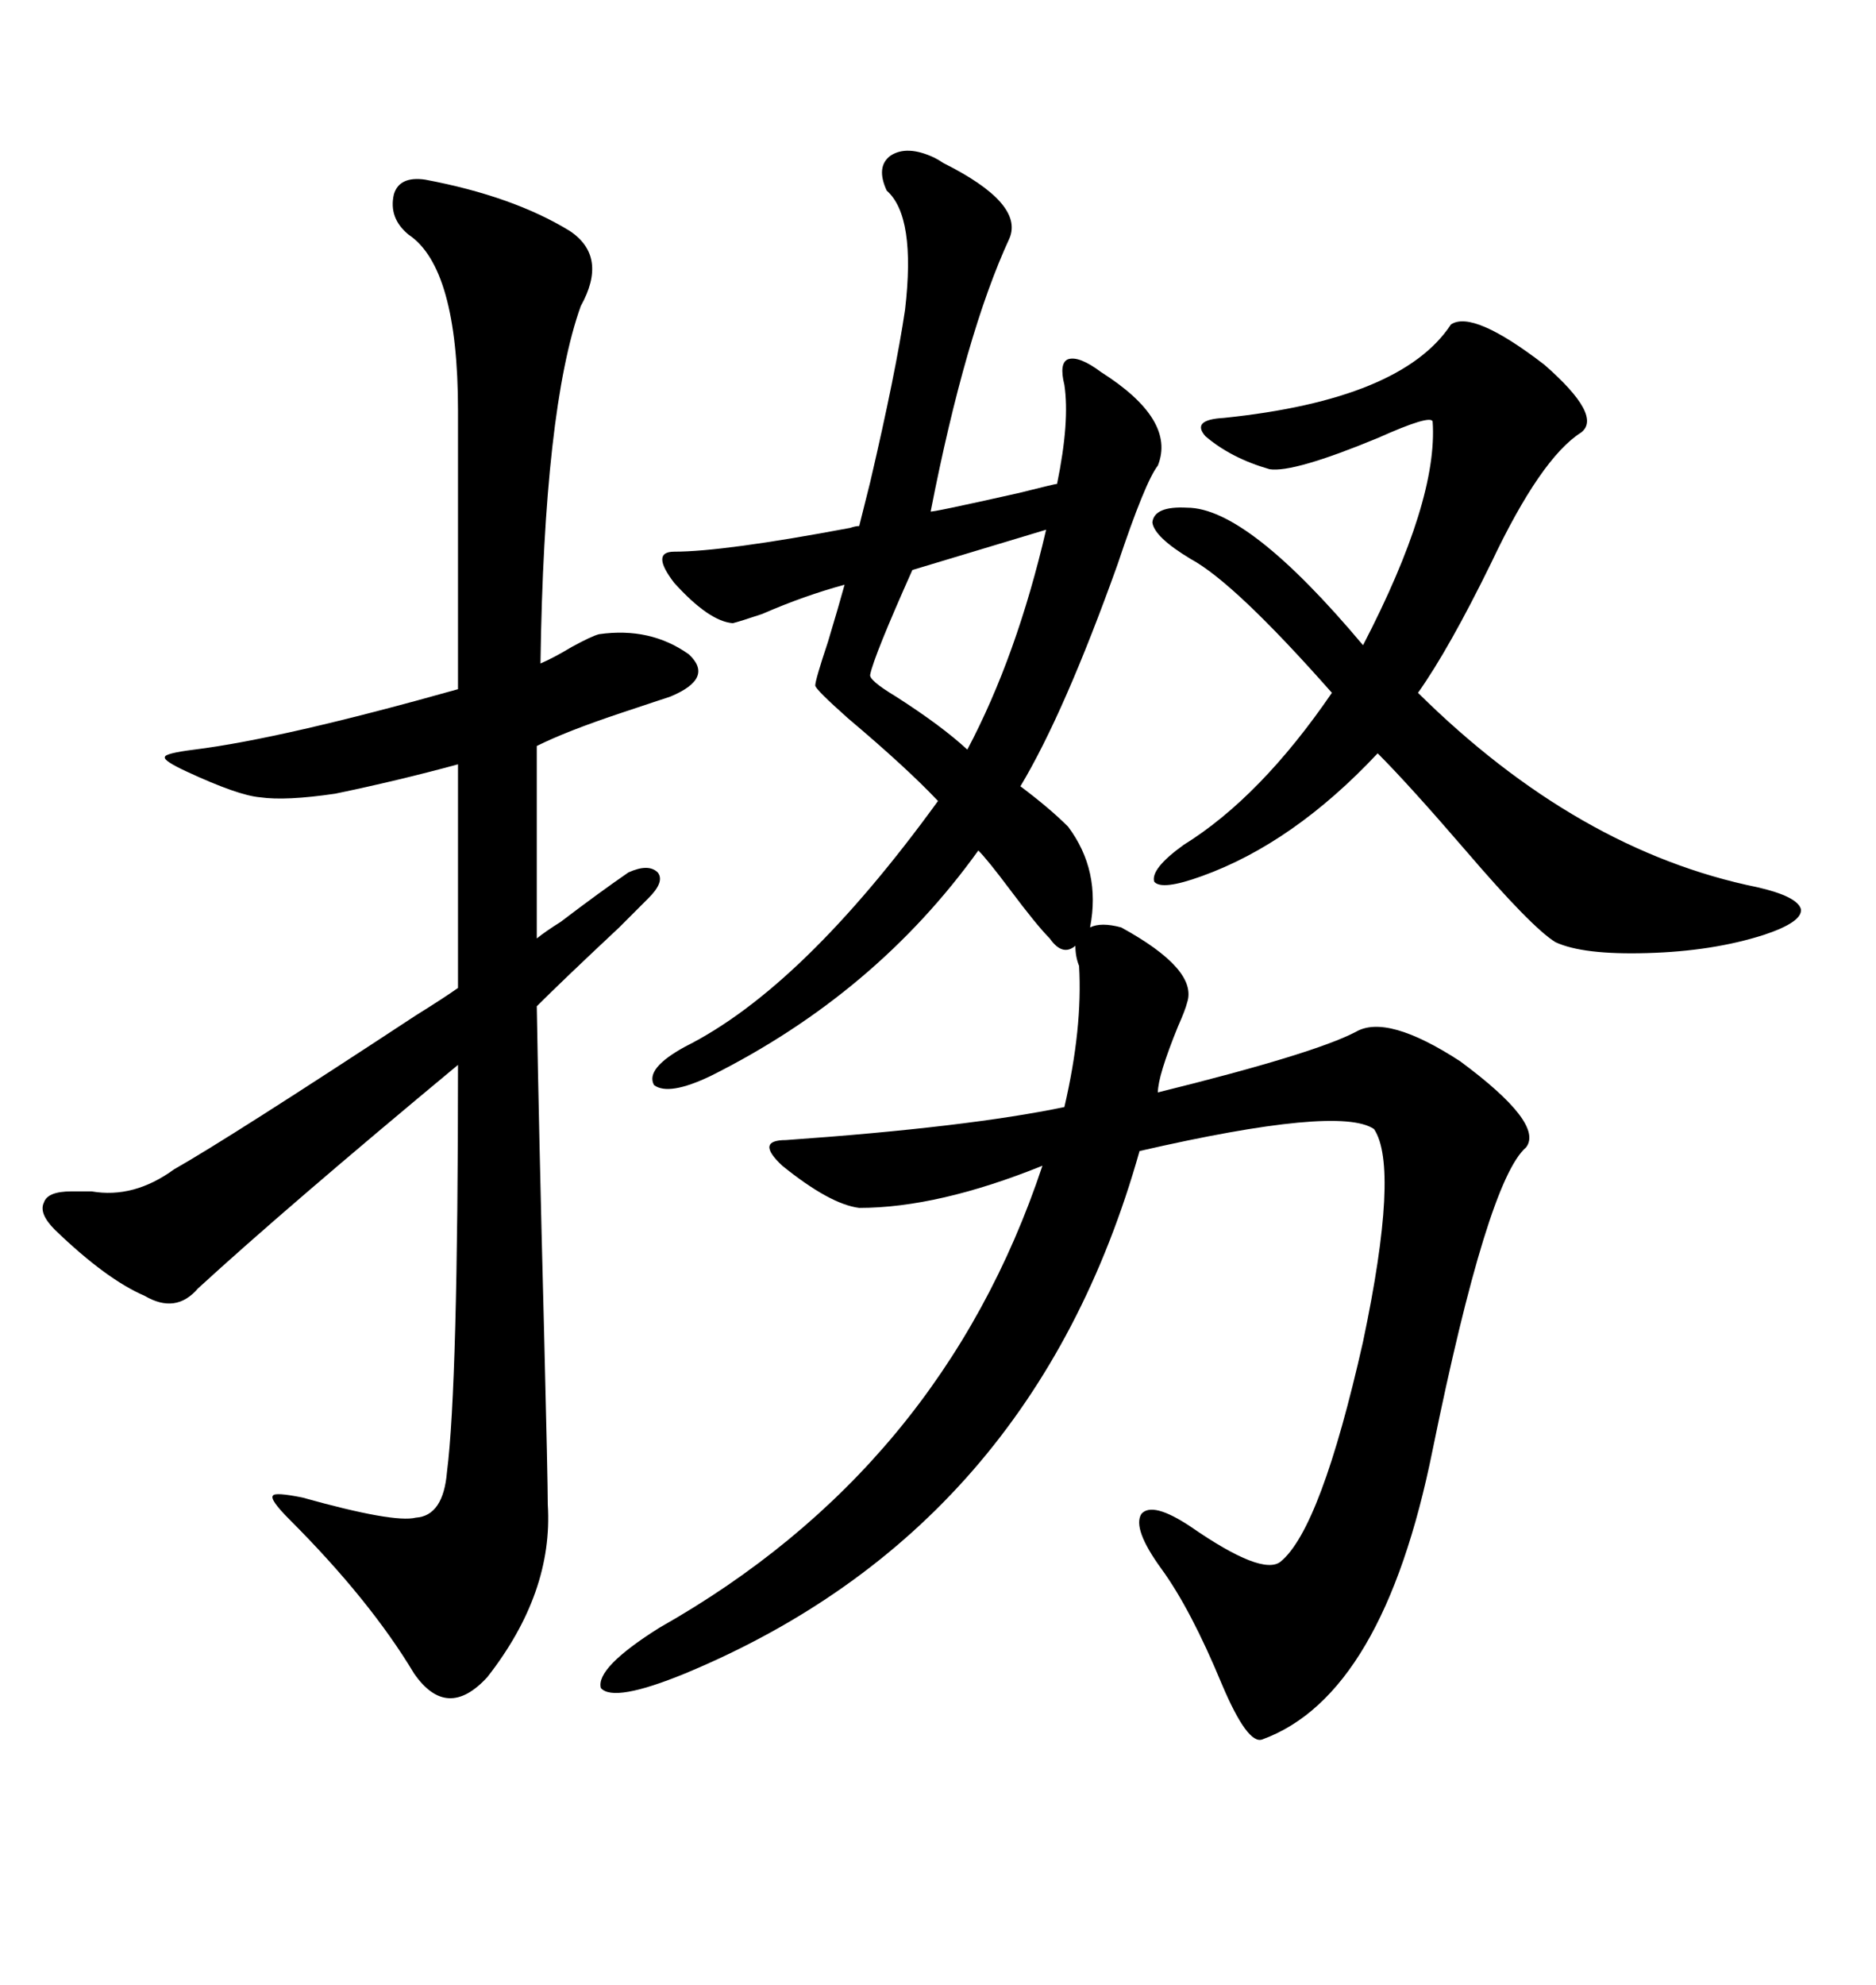 <svg xmlns="http://www.w3.org/2000/svg" xmlns:xlink="http://www.w3.org/1999/xlink" width="300" height="317.285"><path d="M179.30 148.24L179.30 148.24Q191.60 154.98 189.84 160.25L189.84 160.25Q189.55 161.43 188.38 164.06L188.38 164.06Q185.16 171.97 185.16 174.61L185.16 174.61Q210.06 168.46 216.80 164.94L216.80 164.94Q221.78 162.01 233.50 169.63L233.50 169.63Q246.97 179.59 244.04 183.40L244.04 183.40Q237.89 188.67 229.10 231.74L229.10 231.74Q221.19 271.00 201.86 278.03L201.86 278.03Q199.51 278.91 195.41 269.24L195.41 269.24Q190.43 257.23 185.74 250.78L185.74 250.78Q181.05 244.34 182.52 241.99L182.52 241.99Q184.28 239.94 190.43 244.04L190.43 244.04Q201.86 251.95 204.79 249.61L204.79 249.61Q211.23 244.34 217.97 214.45L217.97 214.45Q223.83 186.62 219.73 180.47L219.73 180.47Q214.16 176.66 182.23 183.98L182.23 183.98Q165.23 244.34 109.57 267.48L109.57 267.48Q98.14 272.17 96.09 269.82L96.09 269.82Q95.21 266.60 105.47 260.16L105.47 260.16Q150.59 234.67 166.70 186.33L166.70 186.33Q150 193.07 137.40 193.07L137.40 193.07Q132.71 192.48 125.10 186.33L125.10 186.33Q120.70 182.23 125.68 182.23L125.68 182.23Q154.69 180.18 170.21 176.95L170.21 176.95Q173.14 164.36 172.56 154.39L172.56 154.39Q171.97 152.93 171.97 151.17L171.97 151.17Q169.92 152.93 167.87 150L167.87 150Q165.82 147.95 161.43 142.09L161.43 142.09Q157.91 137.40 156.45 135.94L156.45 135.94Q140.04 158.79 113.67 171.97L113.67 171.97Q106.93 175.20 104.59 173.44L104.59 173.44Q103.13 170.80 109.57 167.29L109.57 167.29Q128.32 157.91 150 128.03L150 128.03Q145.02 122.75 135.64 114.84L135.64 114.84Q130.37 110.16 130.37 109.57L130.37 109.57Q130.37 108.69 132.42 102.54L132.42 102.54Q134.18 96.68 135.06 93.46L135.06 93.46Q128.61 95.21 121.88 98.14L121.88 98.14Q118.36 99.32 117.19 99.61L117.19 99.61Q113.38 99.32 107.81 93.16L107.81 93.16Q104.00 88.18 107.81 88.18L107.81 88.18Q115.72 88.18 135.94 84.38L135.94 84.38Q136.82 84.08 137.40 84.08L137.40 84.08Q137.99 81.74 139.16 77.05L139.16 77.05Q143.26 59.47 144.73 49.51L144.73 49.51Q146.48 34.57 141.80 30.47L141.80 30.47Q140.04 26.66 142.38 24.90L142.38 24.90Q145.02 23.14 149.41 25.20L149.41 25.20Q150 25.49 150.88 26.07L150.88 26.07Q163.77 32.52 161.43 38.09L161.43 38.09Q154.39 53.32 148.83 81.74L148.83 81.74Q148.54 82.03 162.89 78.81L162.89 78.81Q168.75 77.34 169.04 77.34L169.04 77.34Q171.09 67.38 170.21 61.52L170.21 61.52Q169.34 58.01 170.80 57.42L170.80 57.42Q172.56 56.84 176.07 59.47L176.07 59.47Q188.09 67.09 185.16 74.41L185.16 74.41Q183.11 77.05 178.71 90.23L178.71 90.23Q170.21 113.96 163.18 125.68L163.18 125.68Q167.87 129.20 170.80 132.13L170.80 132.13Q176.07 139.16 174.32 148.24L174.32 148.24Q176.07 147.36 179.30 148.24ZM67.97 28.71L67.97 28.71Q82.03 31.35 91.11 36.91L91.11 36.91Q97.27 41.02 92.87 48.93L92.87 48.93Q87.01 65.33 86.43 106.05L86.43 106.05Q88.48 105.18 91.41 103.42L91.41 103.42Q94.63 101.66 95.80 101.37L95.80 101.37Q104.00 100.20 110.16 104.59L110.16 104.59Q114.26 108.40 107.23 111.33L107.23 111.33Q104.59 112.21 99.32 113.96L99.32 113.96Q90.53 116.89 85.84 119.24L85.84 119.24L85.84 150Q87.30 148.83 89.65 147.36L89.65 147.36Q95.80 142.68 100.49 139.45L100.49 139.45Q103.71 137.99 105.18 139.45L105.18 139.45Q106.35 140.92 103.71 143.55L103.71 143.55Q101.95 145.31 99.02 148.24L99.02 148.24Q89.94 156.74 85.84 160.84L85.84 160.84Q86.13 179.00 87.01 212.99L87.01 212.99Q87.60 236.72 87.60 240.53L87.60 240.53Q88.48 254.59 77.93 268.07L77.93 268.07Q71.48 275.10 66.21 267.48L66.21 267.48Q59.18 255.76 46.29 242.87L46.29 242.87Q43.07 239.65 43.65 239.06L43.65 239.06Q43.95 238.48 48.34 239.36L48.34 239.36Q62.99 243.46 66.50 242.58L66.50 242.58Q70.90 242.29 71.48 235.25L71.48 235.25Q73.24 221.48 73.24 170.21L73.24 170.21Q45.70 193.07 31.64 205.96L31.64 205.96Q28.13 210.06 23.14 207.13L23.14 207.13Q16.99 204.49 8.79 196.58L8.79 196.58Q6.15 193.95 7.03 192.19L7.03 192.19Q7.62 190.43 11.43 190.43L11.43 190.43Q12.60 190.43 14.65 190.43L14.65 190.43Q21.39 191.60 27.83 186.91L27.83 186.91Q36.62 181.93 66.50 162.30L66.50 162.30Q71.19 159.38 73.24 157.91L73.24 157.91L73.24 122.17Q63.57 124.80 53.61 126.86L53.61 126.86Q45.70 128.03 41.60 127.44L41.60 127.44Q38.09 127.15 29.88 123.34L29.88 123.34Q26.07 121.58 26.37 121.00L26.37 121.00Q26.37 120.41 31.05 119.82L31.05 119.82Q45.12 118.07 73.24 110.16L73.24 110.16L73.24 65.63Q73.24 42.77 65.33 37.50L65.33 37.50Q62.11 34.86 62.99 31.05L62.99 31.05Q63.87 28.13 67.97 28.71ZM232.03 51.86L232.03 51.86Q235.55 49.51 246.97 58.30L246.97 58.30Q256.35 66.50 252.83 69.14L252.83 69.14Q246.39 73.24 238.48 89.94L238.48 89.94Q231.74 103.71 226.76 110.74L226.76 110.74Q252.25 135.94 280.96 141.80L280.96 141.80Q287.40 143.26 287.99 145.31L287.99 145.31Q288.28 147.36 282.13 149.41L282.13 149.41Q273.93 152.05 263.38 152.34L263.38 152.34Q253.13 152.64 248.73 150.59L248.73 150.59Q244.92 148.24 234.38 135.94L234.38 135.94Q225.29 125.39 220.31 120.41L220.31 120.41Q206.84 134.77 192.19 140.04L192.19 140.04Q185.74 142.38 184.57 140.92L184.57 140.92Q183.98 138.87 189.26 135.06L189.26 135.06Q201.56 127.44 212.99 110.74L212.99 110.74Q197.46 93.16 190.43 89.36L190.43 89.36Q184.57 85.84 184.28 83.50L184.28 83.50Q184.57 80.86 189.84 81.15L189.84 81.15Q199.51 81.15 217.97 103.13L217.97 103.13Q229.98 79.98 229.10 67.38L229.10 67.38Q228.81 66.21 220.31 70.02L220.31 70.02Q206.84 75.59 203.03 75L203.03 75Q196.88 73.24 192.77 69.73L192.77 69.73Q190.43 67.09 195.70 66.80L195.70 66.80Q224.12 63.87 232.03 51.86ZM167.29 84.67L167.29 84.67L145.90 91.11Q139.75 104.88 139.16 107.81L139.16 107.81Q138.87 108.69 143.26 111.33L143.26 111.33Q150.59 116.02 154.69 119.82L154.69 119.82Q162.60 104.88 167.29 84.67Z"/></svg>